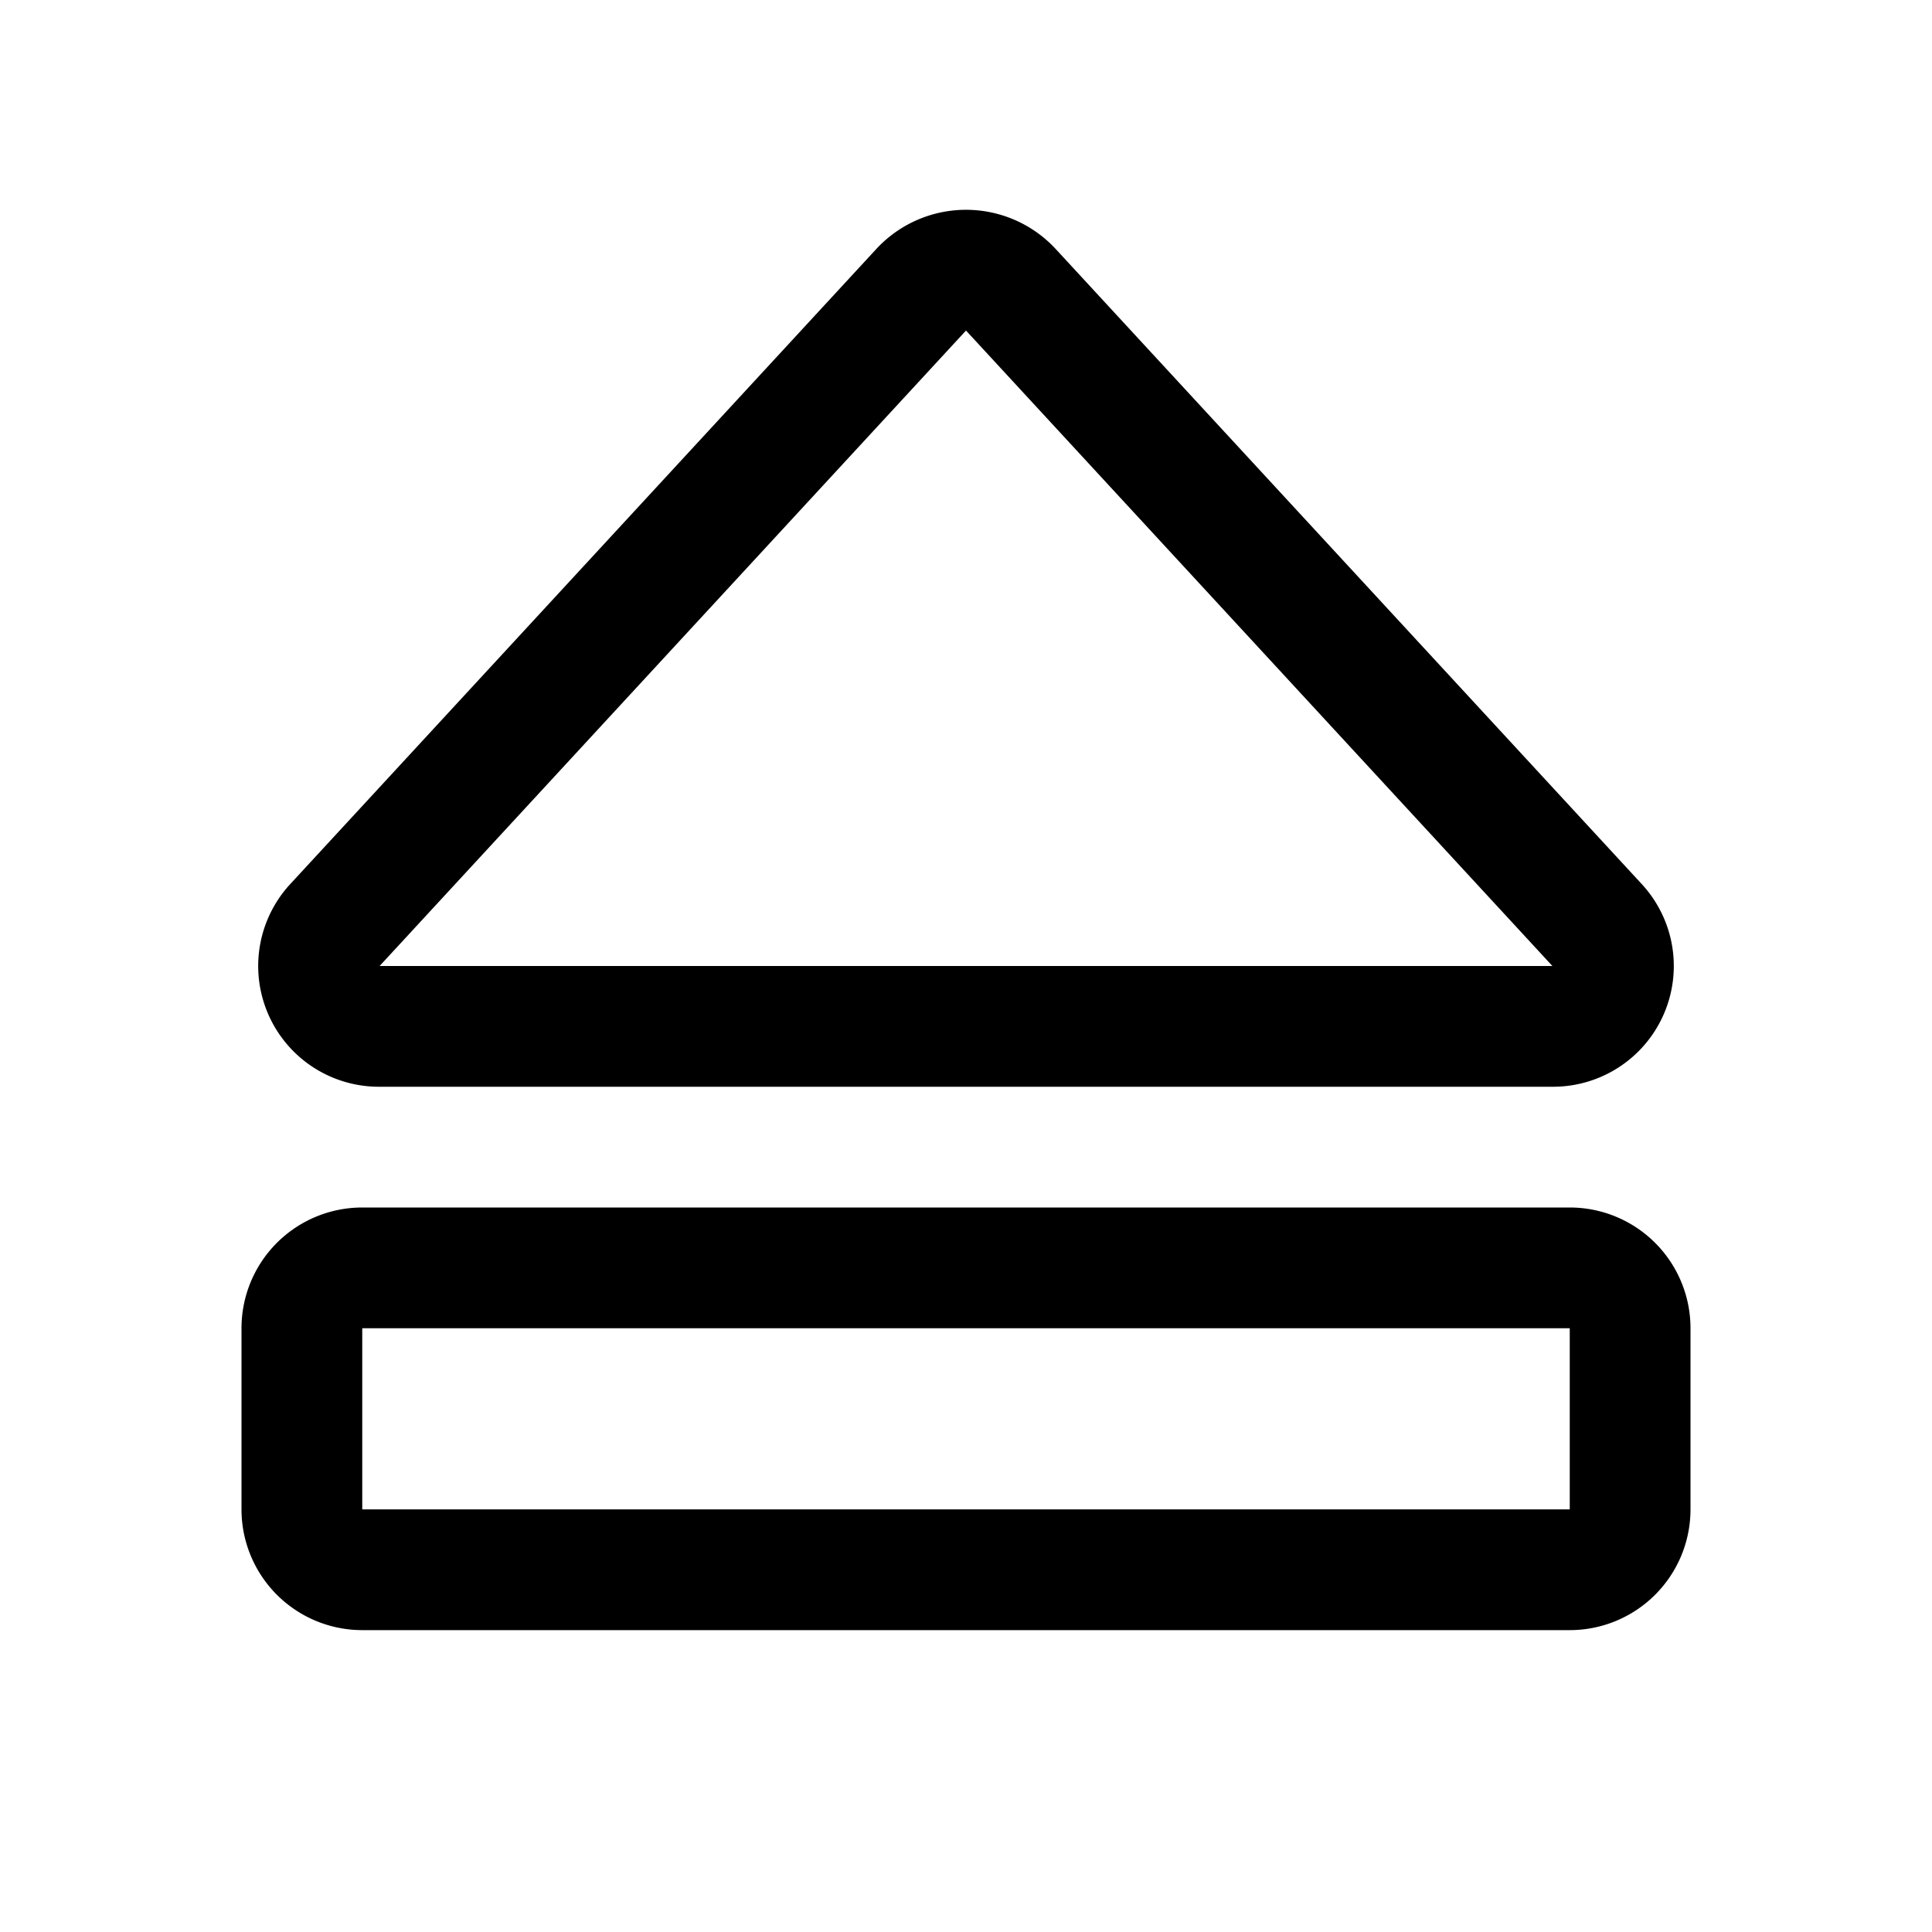 <svg xmlns="http://www.w3.org/2000/svg" viewBox="0 0 256 256" fill="currentColor"><path d="M50.3,144H205.7a16,16,0,0,0,11.8-26.9L139.8,32.9a16.2,16.2,0,0,0-23.6,0h0L38.5,117.1A16,16,0,0,0,50.3,144ZM128,43.8,205.7,128H50.3ZM208,160H48a16,16,0,0,0-16,16v24a16,16,0,0,0,16,16H208a16,16,0,0,0,16-16V176A16,16,0,0,0,208,160Zm0,40H48V176H208Z"/></svg>